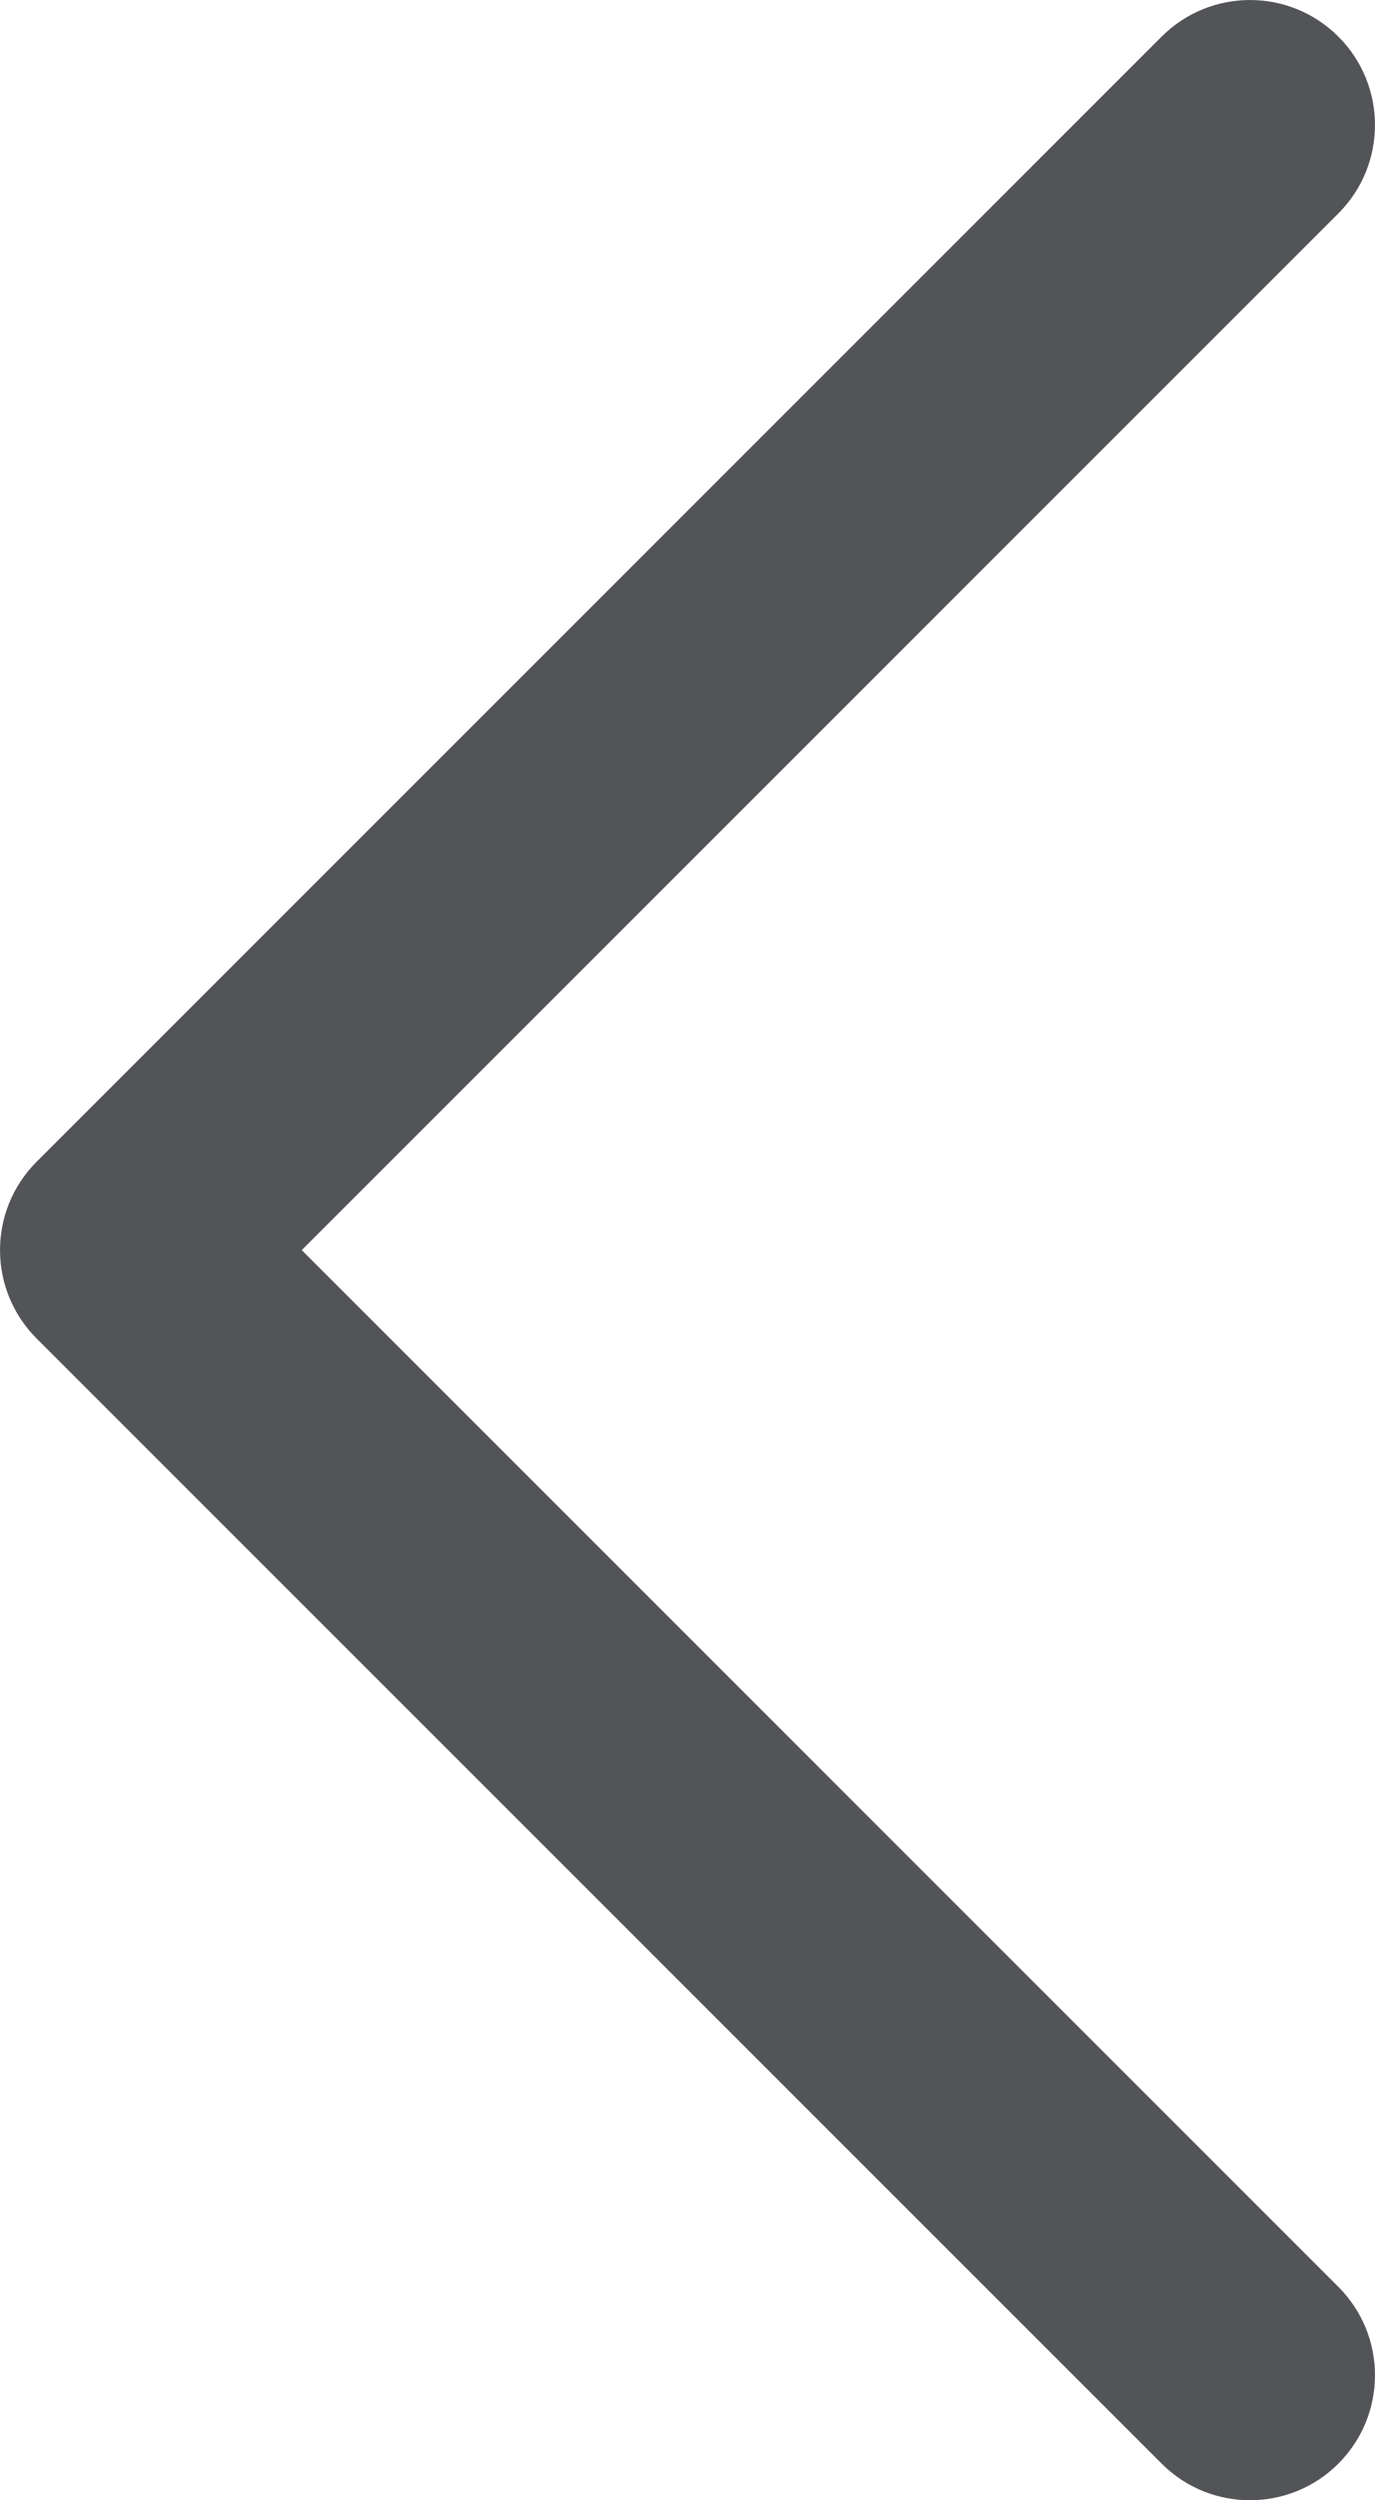 <svg width="100%" height="100%" viewBox="0 0 22 40" fill="none" xmlns="http://www.w3.org/2000/svg">
<path d="M0.586 18.586C-0.195 19.367 -0.195 20.633 0.586 21.414L18.586 39.414C19.367 40.195 20.633 40.195 21.414 39.414C22.195 38.633 22.195 37.367 21.414 36.586L4.828 20L21.414 3.414C22.195 2.633 22.195 1.367 21.414 0.586C20.633 -0.195 19.367 -0.195 18.586 0.586L0.586 18.586Z" fill="#525457"/>
</svg>
